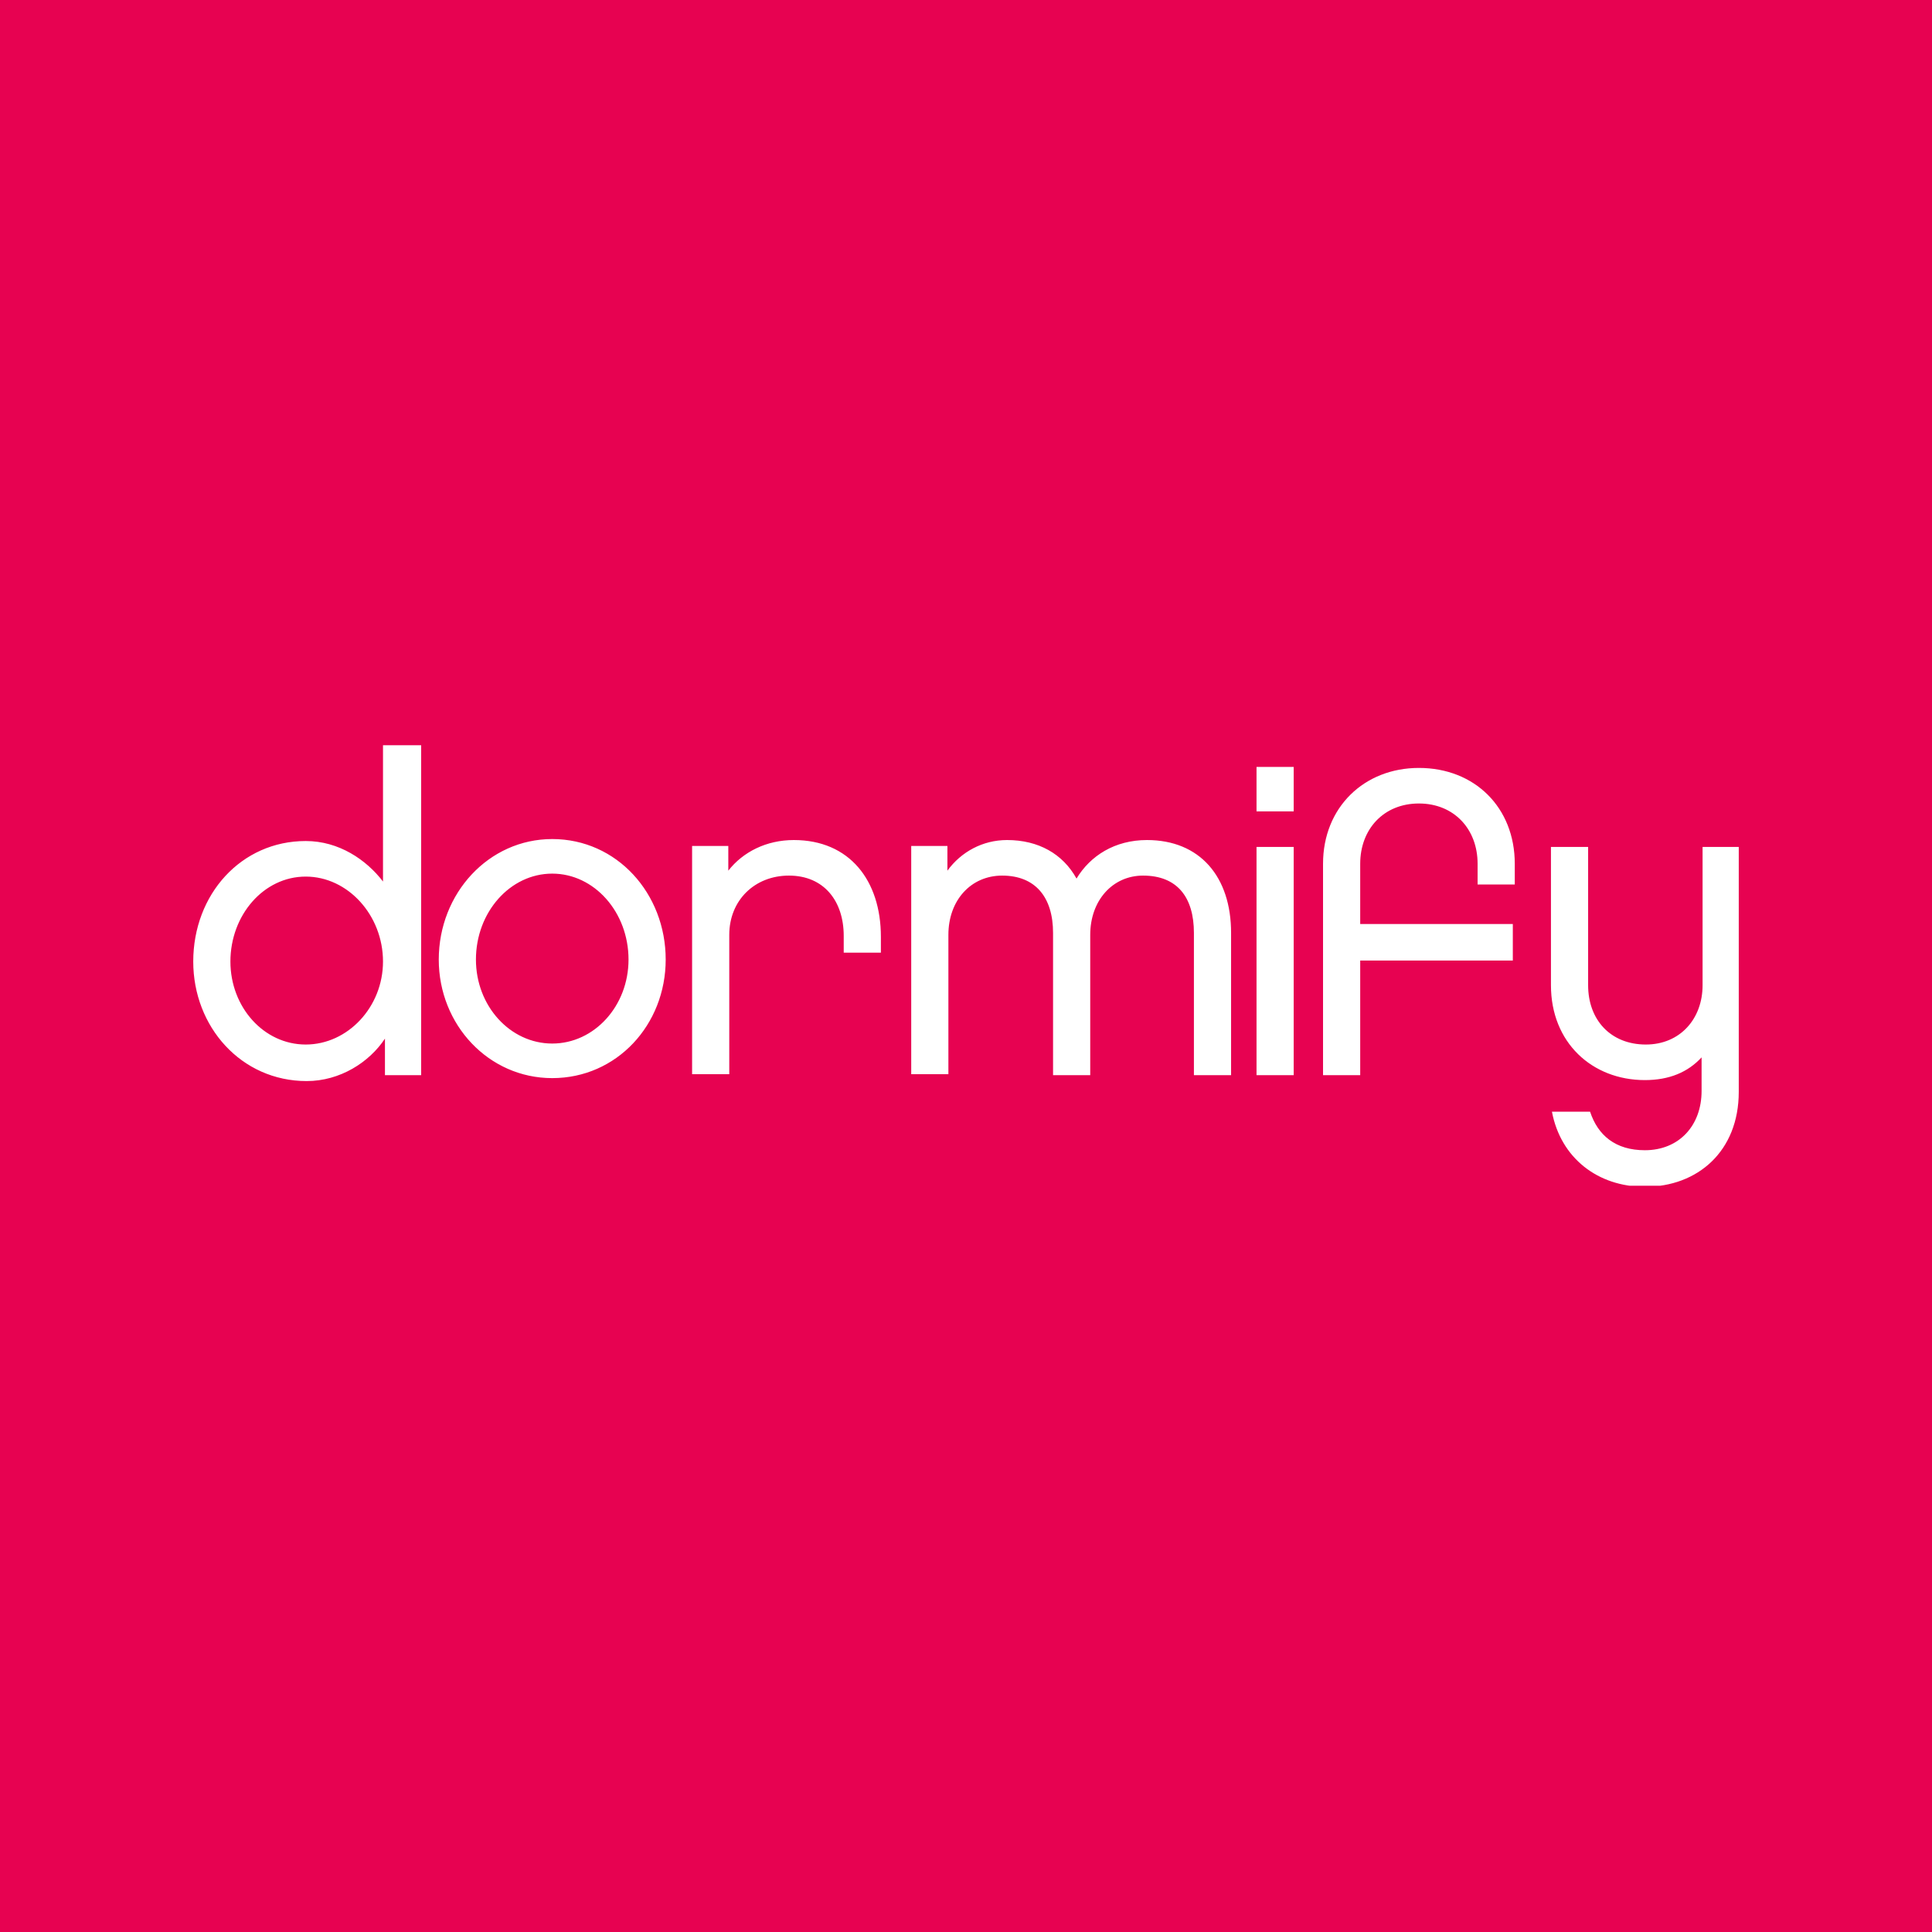 <svg xmlns="http://www.w3.org/2000/svg" xmlns:xlink="http://www.w3.org/1999/xlink" width="500" zoomAndPan="magnify" viewBox="0 0 375 375" height="500" preserveAspectRatio="xMidYMid meet" version="1.0"><defs><clipPath id="25d68327bd"><path d="M 37.5 144.645 L 337.5 144.645 L 337.5 230.145 L 37.5 230.145 Z M 37.5 144.645 " clip-rule="nonzero"/></clipPath></defs><rect x="-37.5" width="450" fill="#ffffff" y="-37.5" height="450" fill-opacity="1"/><rect x="-37.5" width="450" fill="#e70251" y="-37.5" height="450" fill-opacity="1"/><g clip-path="url(#25d68327bd)"><path fill="#ffffff" d="M 81.555 144.645 L 74.34 144.645 L 74.34 171.105 C 71.113 166.887 65.797 163.242 59.34 163.242 C 46.809 163.242 37.508 173.598 37.508 186.637 C 37.508 199.289 46.809 209.836 59.531 209.836 C 65.984 209.836 71.684 206.195 74.719 201.594 L 74.719 208.688 L 81.746 208.688 L 81.746 144.645 Z M 74.34 186.637 C 74.34 195.457 67.504 202.742 59.34 202.742 C 51.176 202.742 44.723 195.457 44.723 186.637 C 44.723 177.625 51.176 170.145 59.34 170.145 C 67.504 170.145 74.34 177.625 74.34 186.637 Z M 107.188 162.859 C 94.844 162.859 85.164 173.406 85.164 186.25 C 85.164 198.906 94.844 209.262 107.188 209.262 C 119.719 209.262 129.211 198.906 129.211 186.25 C 129.211 173.406 119.719 162.859 107.188 162.859 Z M 107.188 202.551 C 99.023 202.551 92.379 195.266 92.379 186.25 C 92.379 177.047 99.023 169.57 107.188 169.57 C 115.352 169.57 121.996 177.047 121.996 186.25 C 121.996 195.266 115.352 202.551 107.188 202.551 Z M 170.98 181.84 C 170.98 170.914 164.906 163.051 154.082 163.051 C 148.766 163.051 144.211 165.352 141.363 168.996 L 141.363 164.199 L 134.336 164.199 L 134.336 208.496 L 141.551 208.496 L 141.551 181.457 C 141.551 174.746 146.488 169.953 153.133 169.953 C 159.969 169.953 163.766 174.938 163.766 181.648 L 163.766 184.91 L 170.98 184.91 Z M 238.953 181.074 C 238.953 170.145 232.879 163.051 222.625 163.051 C 216.359 163.051 211.613 166.117 208.953 170.527 C 206.297 165.734 201.551 163.051 195.473 163.051 C 190.727 163.051 186.551 165.352 183.891 168.996 L 183.891 164.199 L 176.867 164.199 L 176.867 208.496 L 184.082 208.496 L 184.082 181.457 C 184.082 174.746 188.449 169.953 194.523 169.953 C 200.98 169.953 204.398 174.172 204.398 181.074 L 204.398 208.688 L 211.613 208.688 L 211.613 181.457 C 211.613 174.746 215.98 169.953 221.867 169.953 C 228.512 169.953 231.738 174.172 231.738 181.074 L 231.738 208.688 L 238.953 208.688 Z M 251.105 148.859 L 243.891 148.859 L 243.891 157.488 L 251.105 157.488 Z M 251.105 164.395 L 243.891 164.395 L 243.891 208.688 L 251.105 208.688 Z M 286.801 171.68 L 294.016 171.68 L 294.016 167.652 C 294.016 156.723 286.23 149.055 275.406 149.055 C 264.773 149.055 256.801 156.723 256.801 167.652 L 256.801 208.688 L 264.016 208.688 L 264.016 186.445 L 293.637 186.445 L 293.637 179.348 L 264.016 179.348 L 264.016 167.652 C 264.016 160.941 268.574 155.957 275.406 155.957 C 282.242 155.957 286.801 160.941 286.801 167.652 Z M 330.469 164.395 L 330.469 191.238 C 330.469 197.758 326.102 202.742 319.457 202.742 C 312.621 202.742 308.254 197.949 308.254 191.238 L 308.254 164.395 L 301.039 164.395 L 301.039 191.238 C 301.039 202.359 309.016 209.645 319.266 209.645 C 324.016 209.645 327.621 208.109 330.277 205.234 L 330.277 211.754 C 330.277 218.465 325.914 223.258 319.266 223.258 C 313.57 223.258 310.152 220.383 308.633 215.781 L 301.23 215.781 C 302.938 224.793 310.152 230.355 319.266 230.355 C 329.52 230.355 337.492 223.449 337.492 211.945 L 337.492 164.395 Z M 330.469 164.395 " fill-opacity="1" fill-rule="nonzero"/></g></svg>